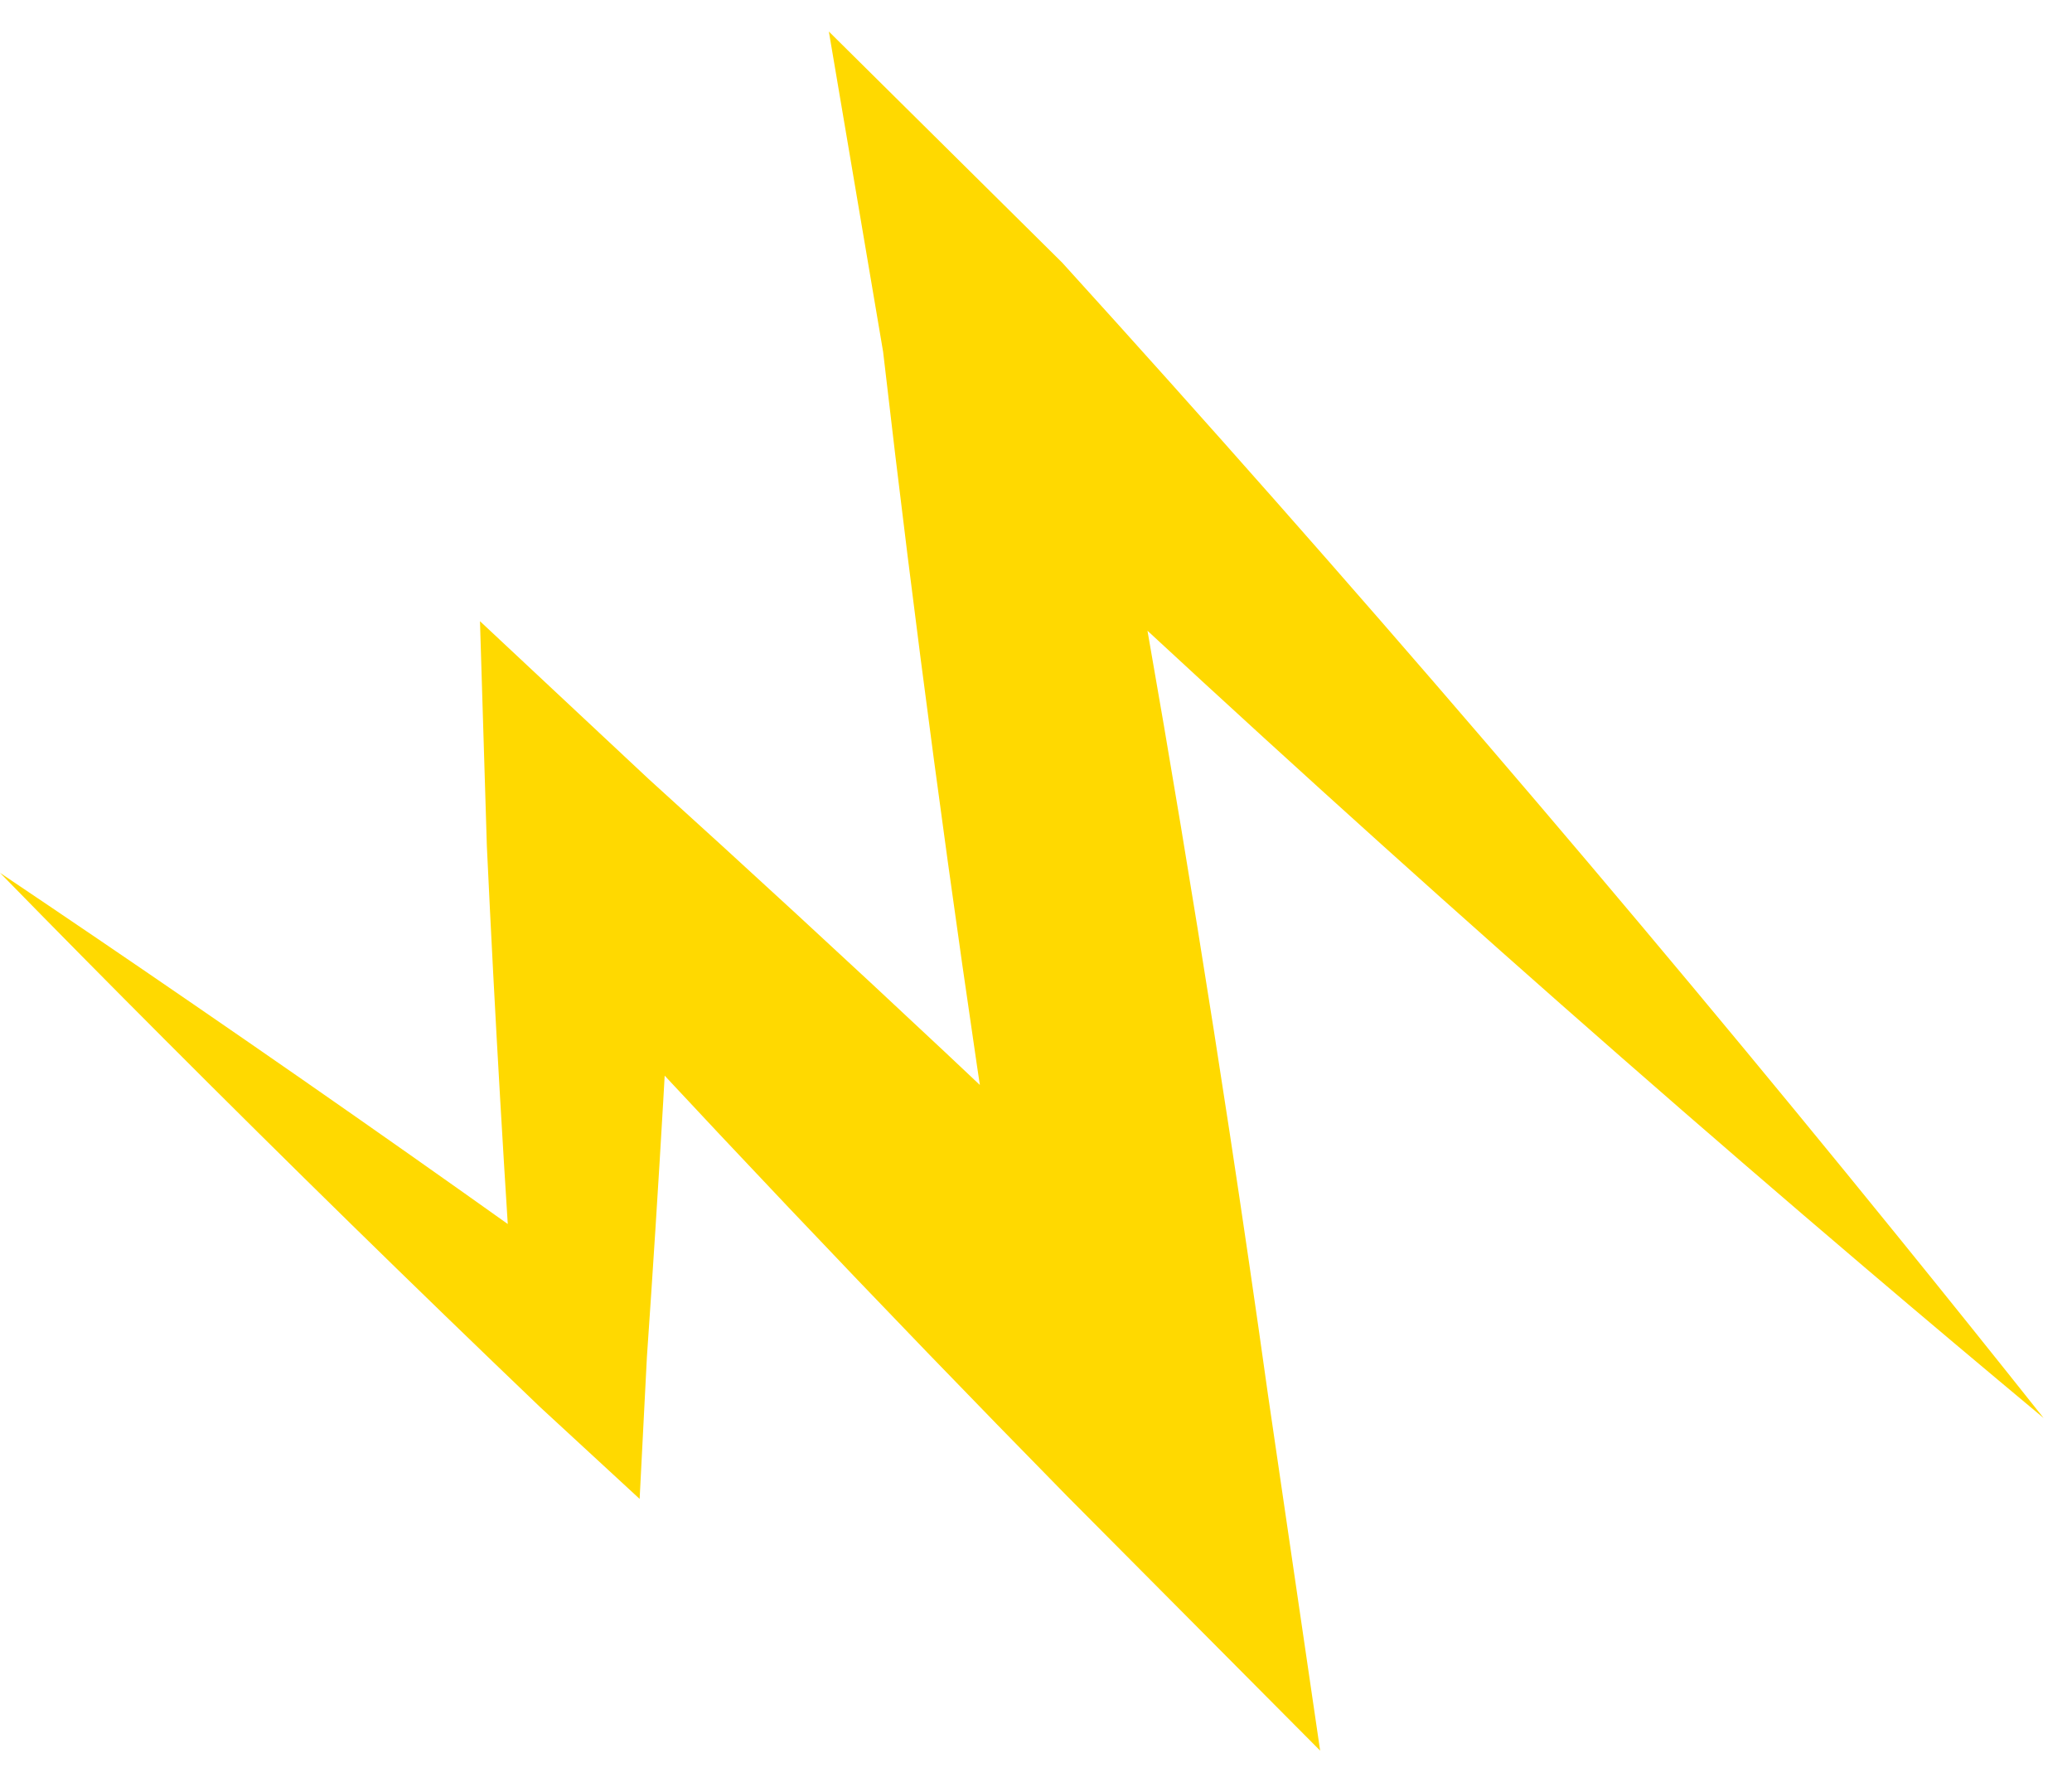 <?xml version="1.0" encoding="utf-8"?>
<svg xmlns="http://www.w3.org/2000/svg" fill="none" height="100%" overflow="visible" preserveAspectRatio="none" style="display: block;" viewBox="0 0 37 32" width="100%">
<path d="M0 15.585C0.977 16.584 1.959 17.578 2.946 18.566C5.155 20.779 7.388 22.965 9.644 25.124L11.422 26.764L11.552 24.229C11.763 21.19 11.94 18.151 12.083 15.111L9.194 16.313C12.423 19.841 15.712 23.31 19.06 26.719L23.574 31.259L22.642 24.901C22.423 23.336 22.194 21.773 21.956 20.211C21.218 15.366 20.393 10.535 19.48 5.717L16.282 7.311C21.798 12.564 27.466 17.667 33.288 22.621C34.351 23.526 35.42 24.425 36.493 25.32C36.493 25.32 36.493 25.32 36.493 25.32C35.624 24.226 34.75 23.137 33.87 22.052C29.056 16.115 24.088 10.327 18.967 4.689L14.801 0.563L15.77 6.282C16.332 11.153 16.982 16.011 17.72 20.856C17.958 22.418 18.205 23.978 18.461 25.538L22.043 23.72C18.616 20.39 15.129 17.12 11.583 13.91L8.571 11.092L8.694 15.111C8.837 18.151 9.014 21.19 9.225 24.229L11.133 23.335C8.6 21.509 6.045 19.711 3.466 17.94C2.315 17.149 1.16 16.364 0 15.585Z" fill="#FFD900" id="Vector 7462"/>
</svg>